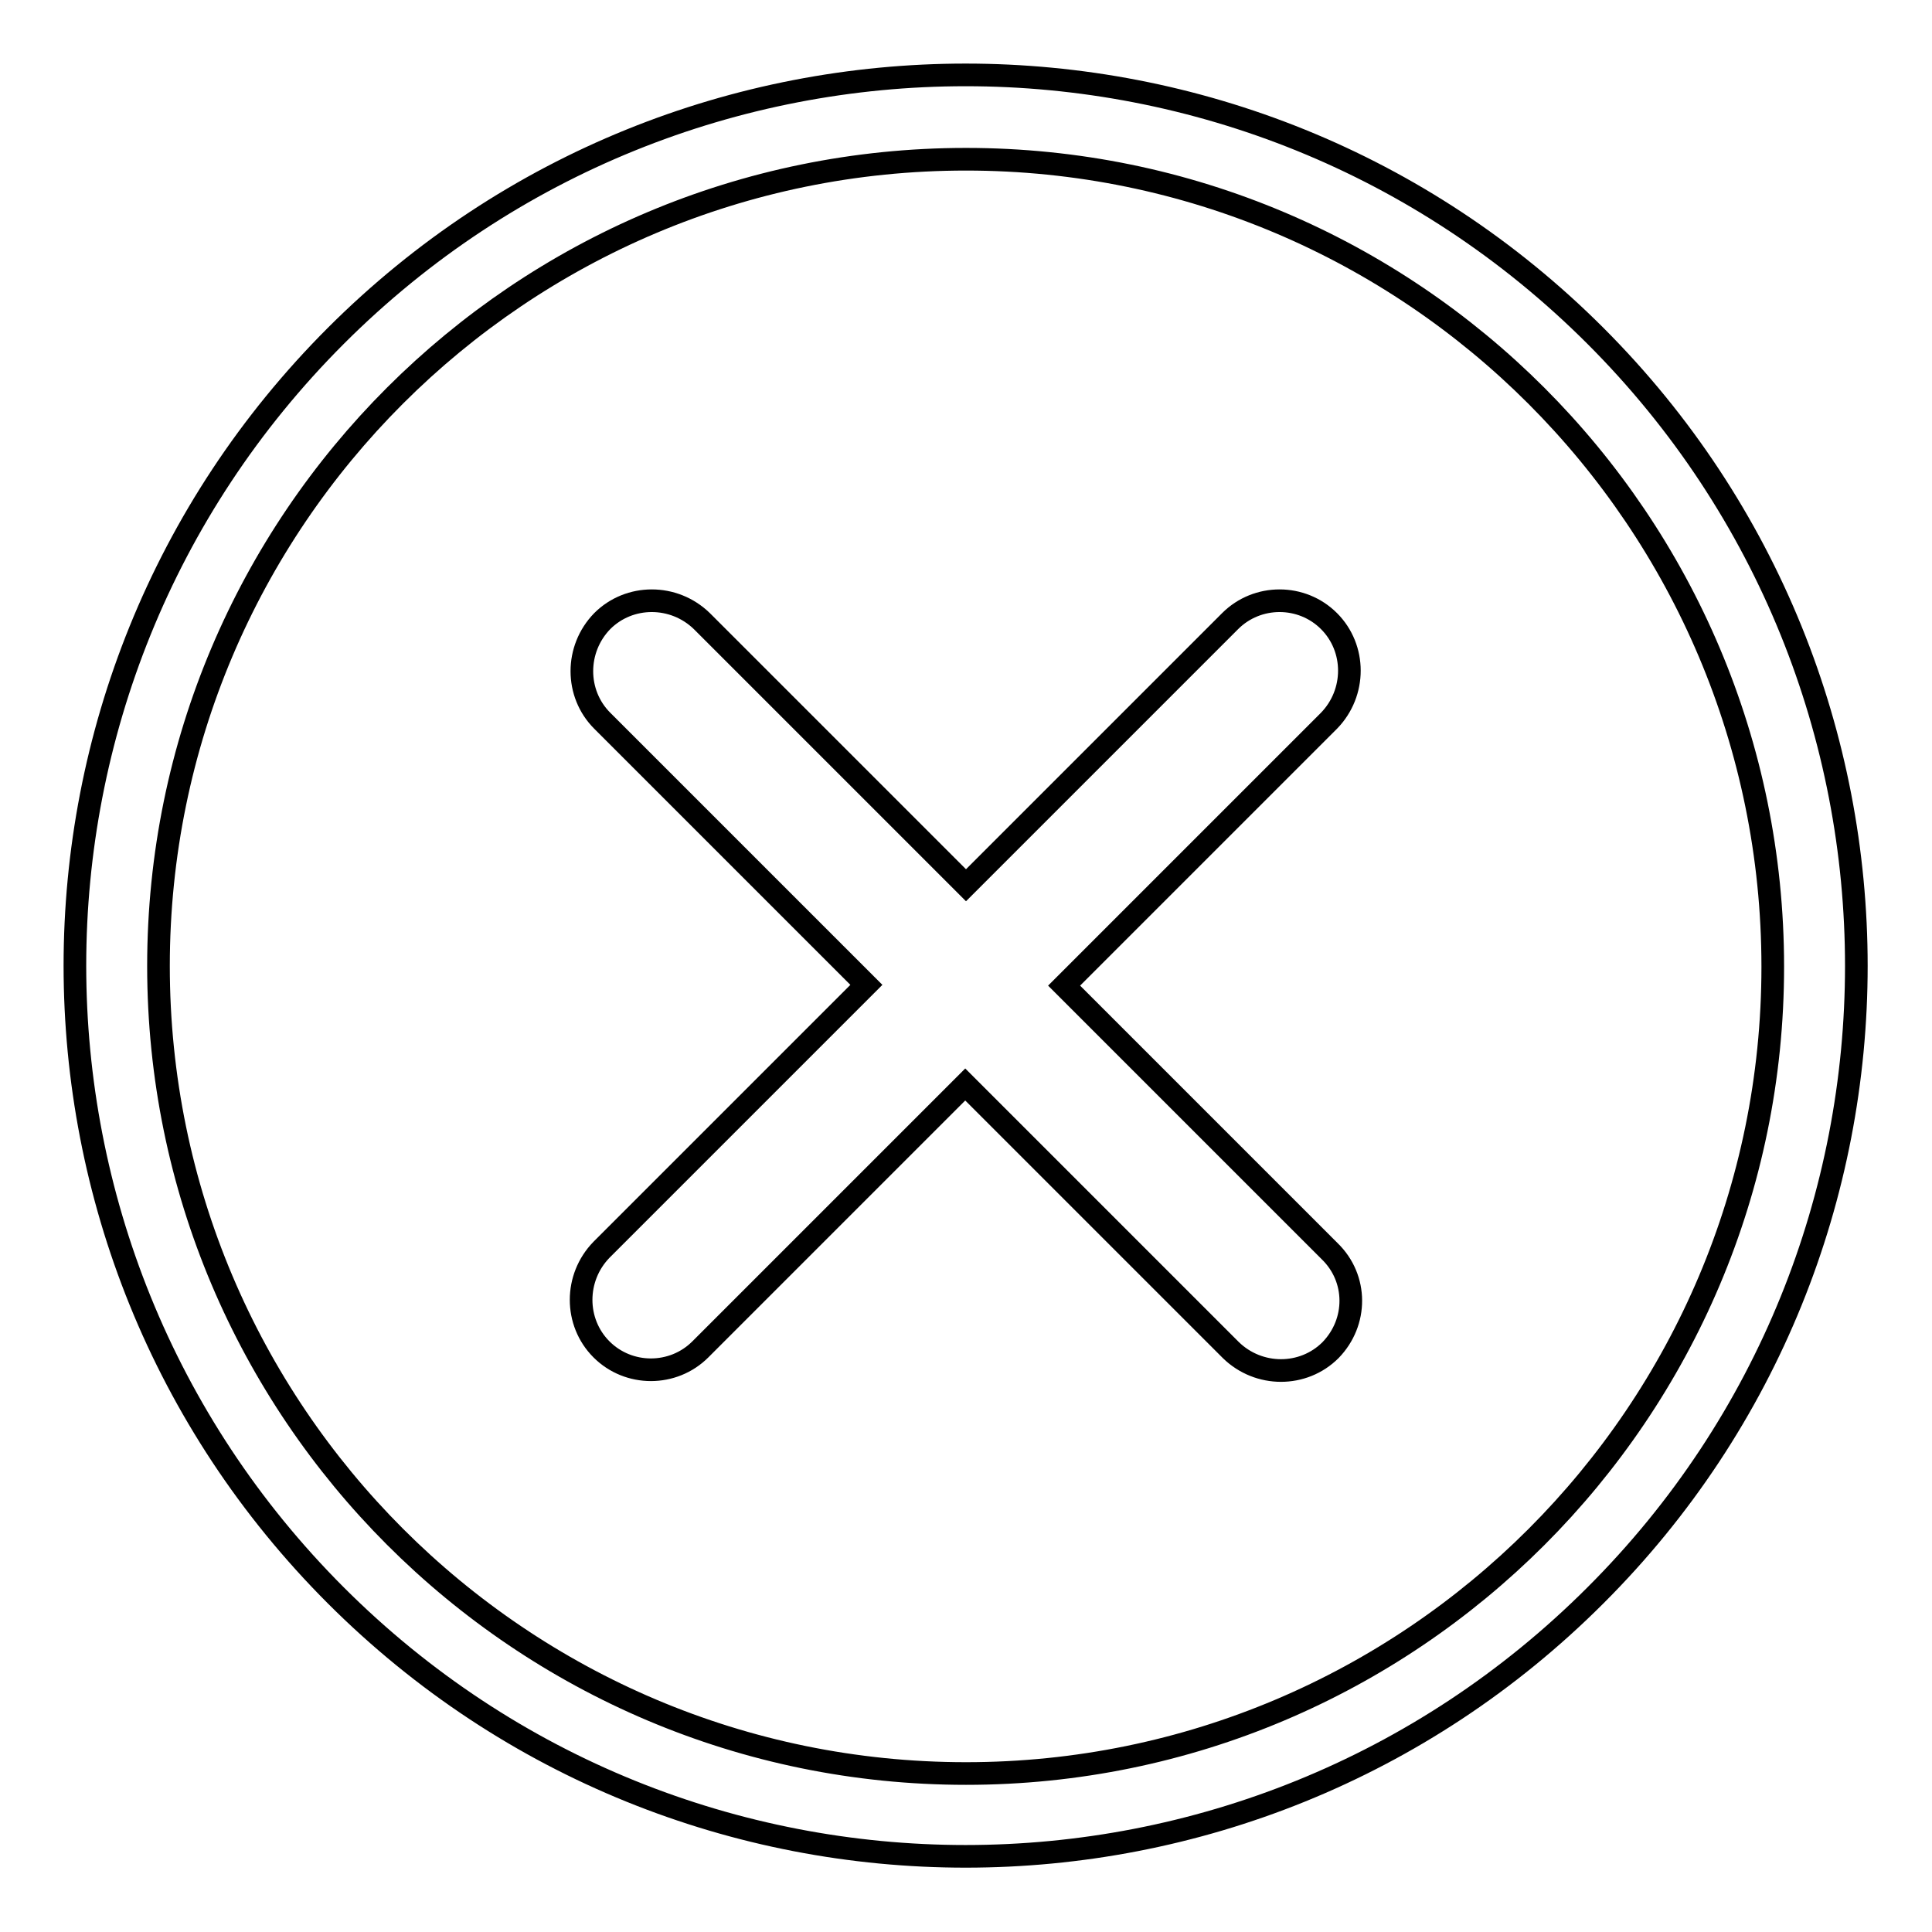 <?xml version="1.0" encoding="utf-8"?>
<!-- Svg Vector Icons : http://www.onlinewebfonts.com/icon -->
<!DOCTYPE svg PUBLIC "-//W3C//DTD SVG 1.1//EN" "http://www.w3.org/Graphics/SVG/1.1/DTD/svg11.dtd">
<svg version="1.1" xmlns="http://www.w3.org/2000/svg" xmlns:xlink="http://www.w3.org/1999/xlink" x="0px" y="0px" viewBox="0 0 256 256" enable-background="new 0 0 256 256" xml:space="preserve">
<g><g><path stroke-width="3" fill-opacity="0" stroke="#000000"  d="M211.4,211.4c-46.1,46.1-120.8,46.1-166.9,0c-46.1-46.1-46.1-120.8,0-166.9c46.1-46.1,120.8-46.1,166.9,0C257.5,90.6,257.5,165.4,211.4,211.4z M128,21.1C68.9,21.1,21,69,21,128S68.9,235,128,235c59,0,106.9-47.9,106.9-106.9C234.9,69,187,21.1,128,21.1z M176.3,178.9c-3.6,3.6-9.5,3.6-13.2,0l-35.2-35.2l-35.1,35.1c-3.6,3.6-9.5,3.6-13.1,0c-3.6-3.6-3.6-9.5,0-13.2l35.1-35.1l-35-35c-3.6-3.6-3.6-9.5,0-13.2c3.6-3.6,9.5-3.6,13.2,0l35,35L163,82.3c3.6-3.6,9.5-3.6,13.1,0c3.6,3.6,3.6,9.5,0,13.2l-35.1,35.1l35.2,35.2C179.9,169.4,179.9,175.2,176.3,178.9z"/></g></g>
</svg>